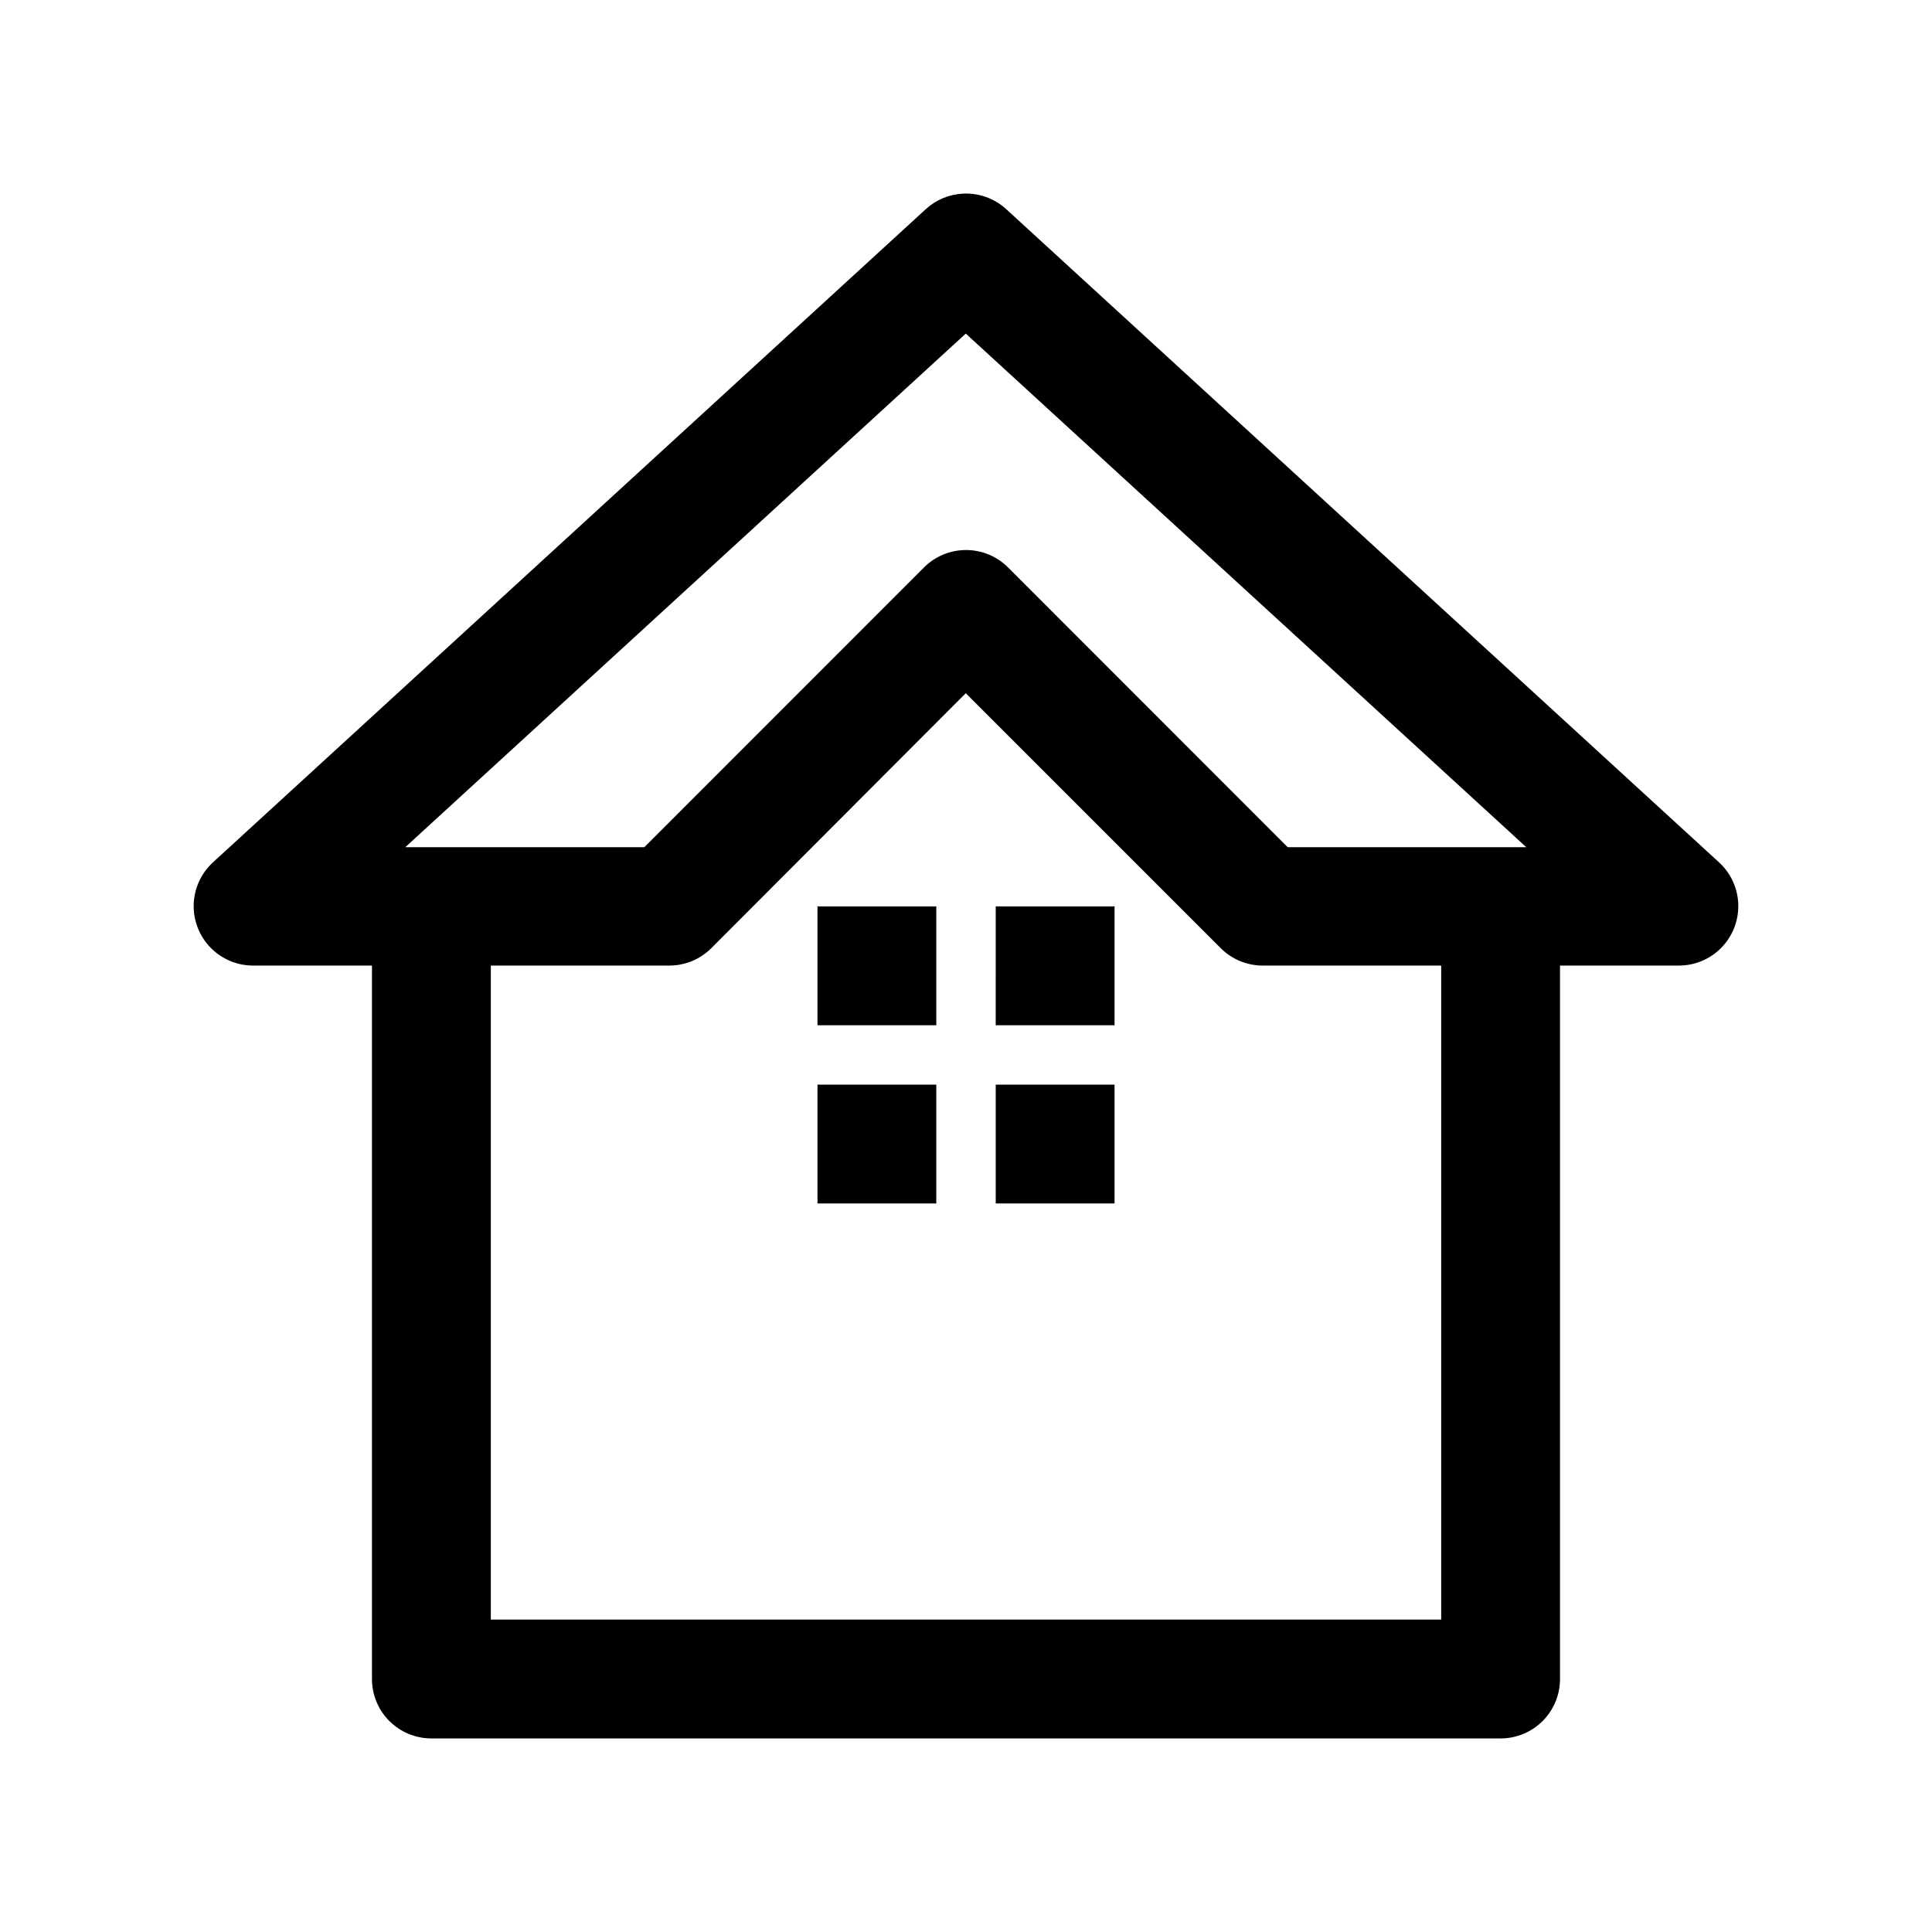 <?xml version="1.0" encoding="UTF-8"?>
<!-- Uploaded to: ICON Repo, www.svgrepo.com, Generator: ICON Repo Mixer Tools -->
<svg fill="#000000" width="800px" height="800px" version="1.1" viewBox="144 144 512 512" xmlns="http://www.w3.org/2000/svg">
 <path d="m399.14 195.32c-3.633 0.191-7.09 1.637-9.777 4.09l-188.98 173.17c-3.121 2.887-4.941 6.91-5.051 11.156s1.5 8.359 4.469 11.402c2.965 3.039 7.035 4.754 11.281 4.75h31.492v189.01c-0.016 4.176 1.629 8.188 4.57 11.152 2.941 2.965 6.938 4.637 11.113 4.656h283.48c4.176-0.02 8.176-1.691 11.117-4.656 2.938-2.965 4.582-6.977 4.566-11.152v-189.01h31.523c4.242-0.004 8.309-1.723 11.266-4.766 2.961-3.043 4.566-7.152 4.453-11.398-0.109-4.242-1.934-8.262-5.047-11.145l-188.98-173.17c-3.129-2.856-7.273-4.328-11.504-4.09zm0.801 37.086 148.54 136.11h-63.227l-74.145-74.176c-2.953-2.934-6.941-4.578-11.102-4.578s-8.152 1.645-11.102 4.578l-74.148 74.176h-63.348zm0 95.305 67.656 67.656c2.977 2.926 6.988 4.551 11.164 4.519h47.172v173.32h-251.86v-173.32h47.176c4.172 0.031 8.188-1.594 11.16-4.519zm-39.301 56.492v31.492h31.488v-31.492zm47.238 0-0.004 31.492h31.492v-31.492zm-47.238 47.238v31.488h31.488v-31.488zm47.238 0v31.492h31.492l-0.004-31.492z"/>
</svg>
